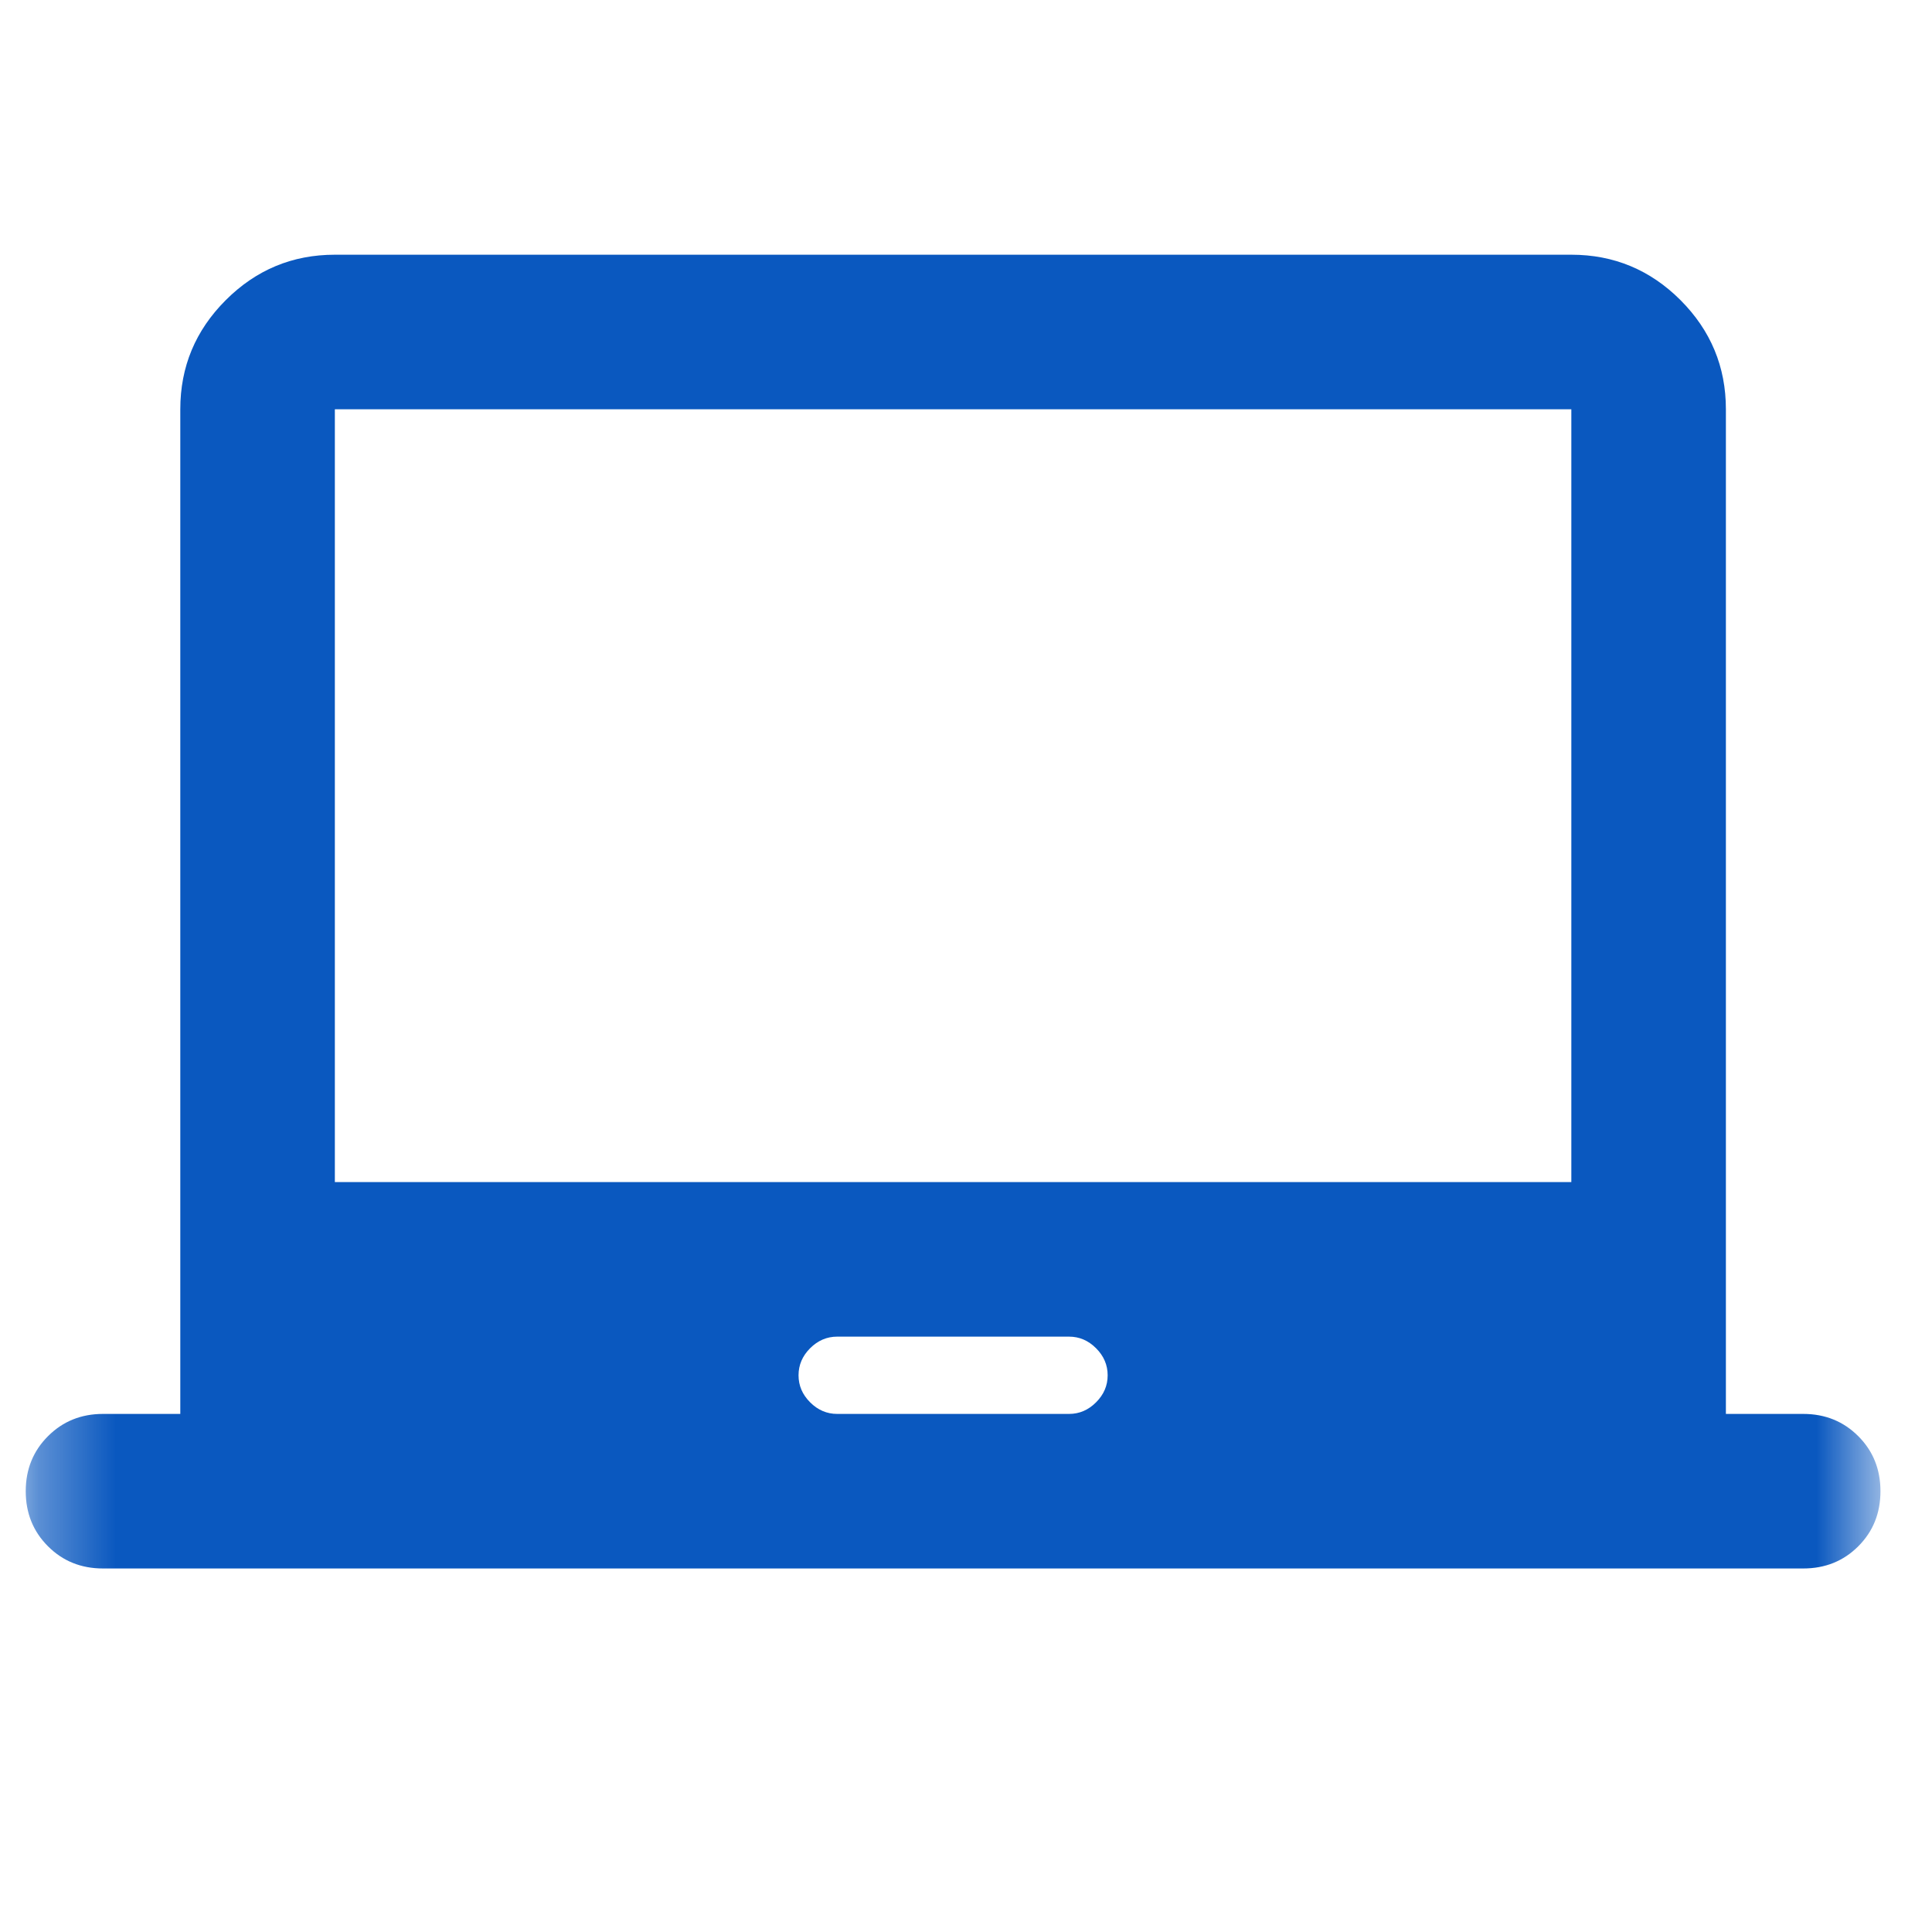 <svg width="25" height="25" viewBox="0 0 25 25" fill="none" xmlns="http://www.w3.org/2000/svg">
<mask id="mask0_1545_17598" style="mask-type:alpha" maskUnits="userSpaceOnUse" x="0" y="0" width="25" height="25">
<rect x="0.333" y="0.296" width="24" height="24" fill="#D9D9D9"/>
</mask>
<g mask="url(#mask0_1545_17598)">
<path d="M1.333 20.296C1.05 20.296 0.813 20.201 0.621 20.009C0.429 19.817 0.333 19.58 0.333 19.296C0.333 19.013 0.429 18.776 0.621 18.584C0.813 18.392 1.05 18.296 1.333 18.296H2.333V5.296C2.333 4.746 2.529 4.276 2.921 3.884C3.313 3.492 3.783 3.296 4.333 3.296H20.333C20.883 3.296 21.354 3.492 21.746 3.884C22.137 4.276 22.333 4.746 22.333 5.296V18.296H23.333C23.617 18.296 23.854 18.392 24.046 18.584C24.238 18.776 24.333 19.013 24.333 19.296C24.333 19.58 24.238 19.817 24.046 20.009C23.854 20.201 23.617 20.296 23.333 20.296H1.333ZM10.833 18.296H13.833C13.967 18.296 14.083 18.246 14.183 18.146C14.283 18.046 14.333 17.93 14.333 17.796C14.333 17.663 14.283 17.546 14.183 17.446C14.083 17.346 13.967 17.296 13.833 17.296H10.833C10.7 17.296 10.583 17.346 10.483 17.446C10.383 17.546 10.333 17.663 10.333 17.796C10.333 17.93 10.383 18.046 10.483 18.146C10.583 18.246 10.7 18.296 10.833 18.296ZM4.333 15.296H20.333V5.296H4.333V15.296Z" fill="#0A58BF"/>
</g>
</svg>
